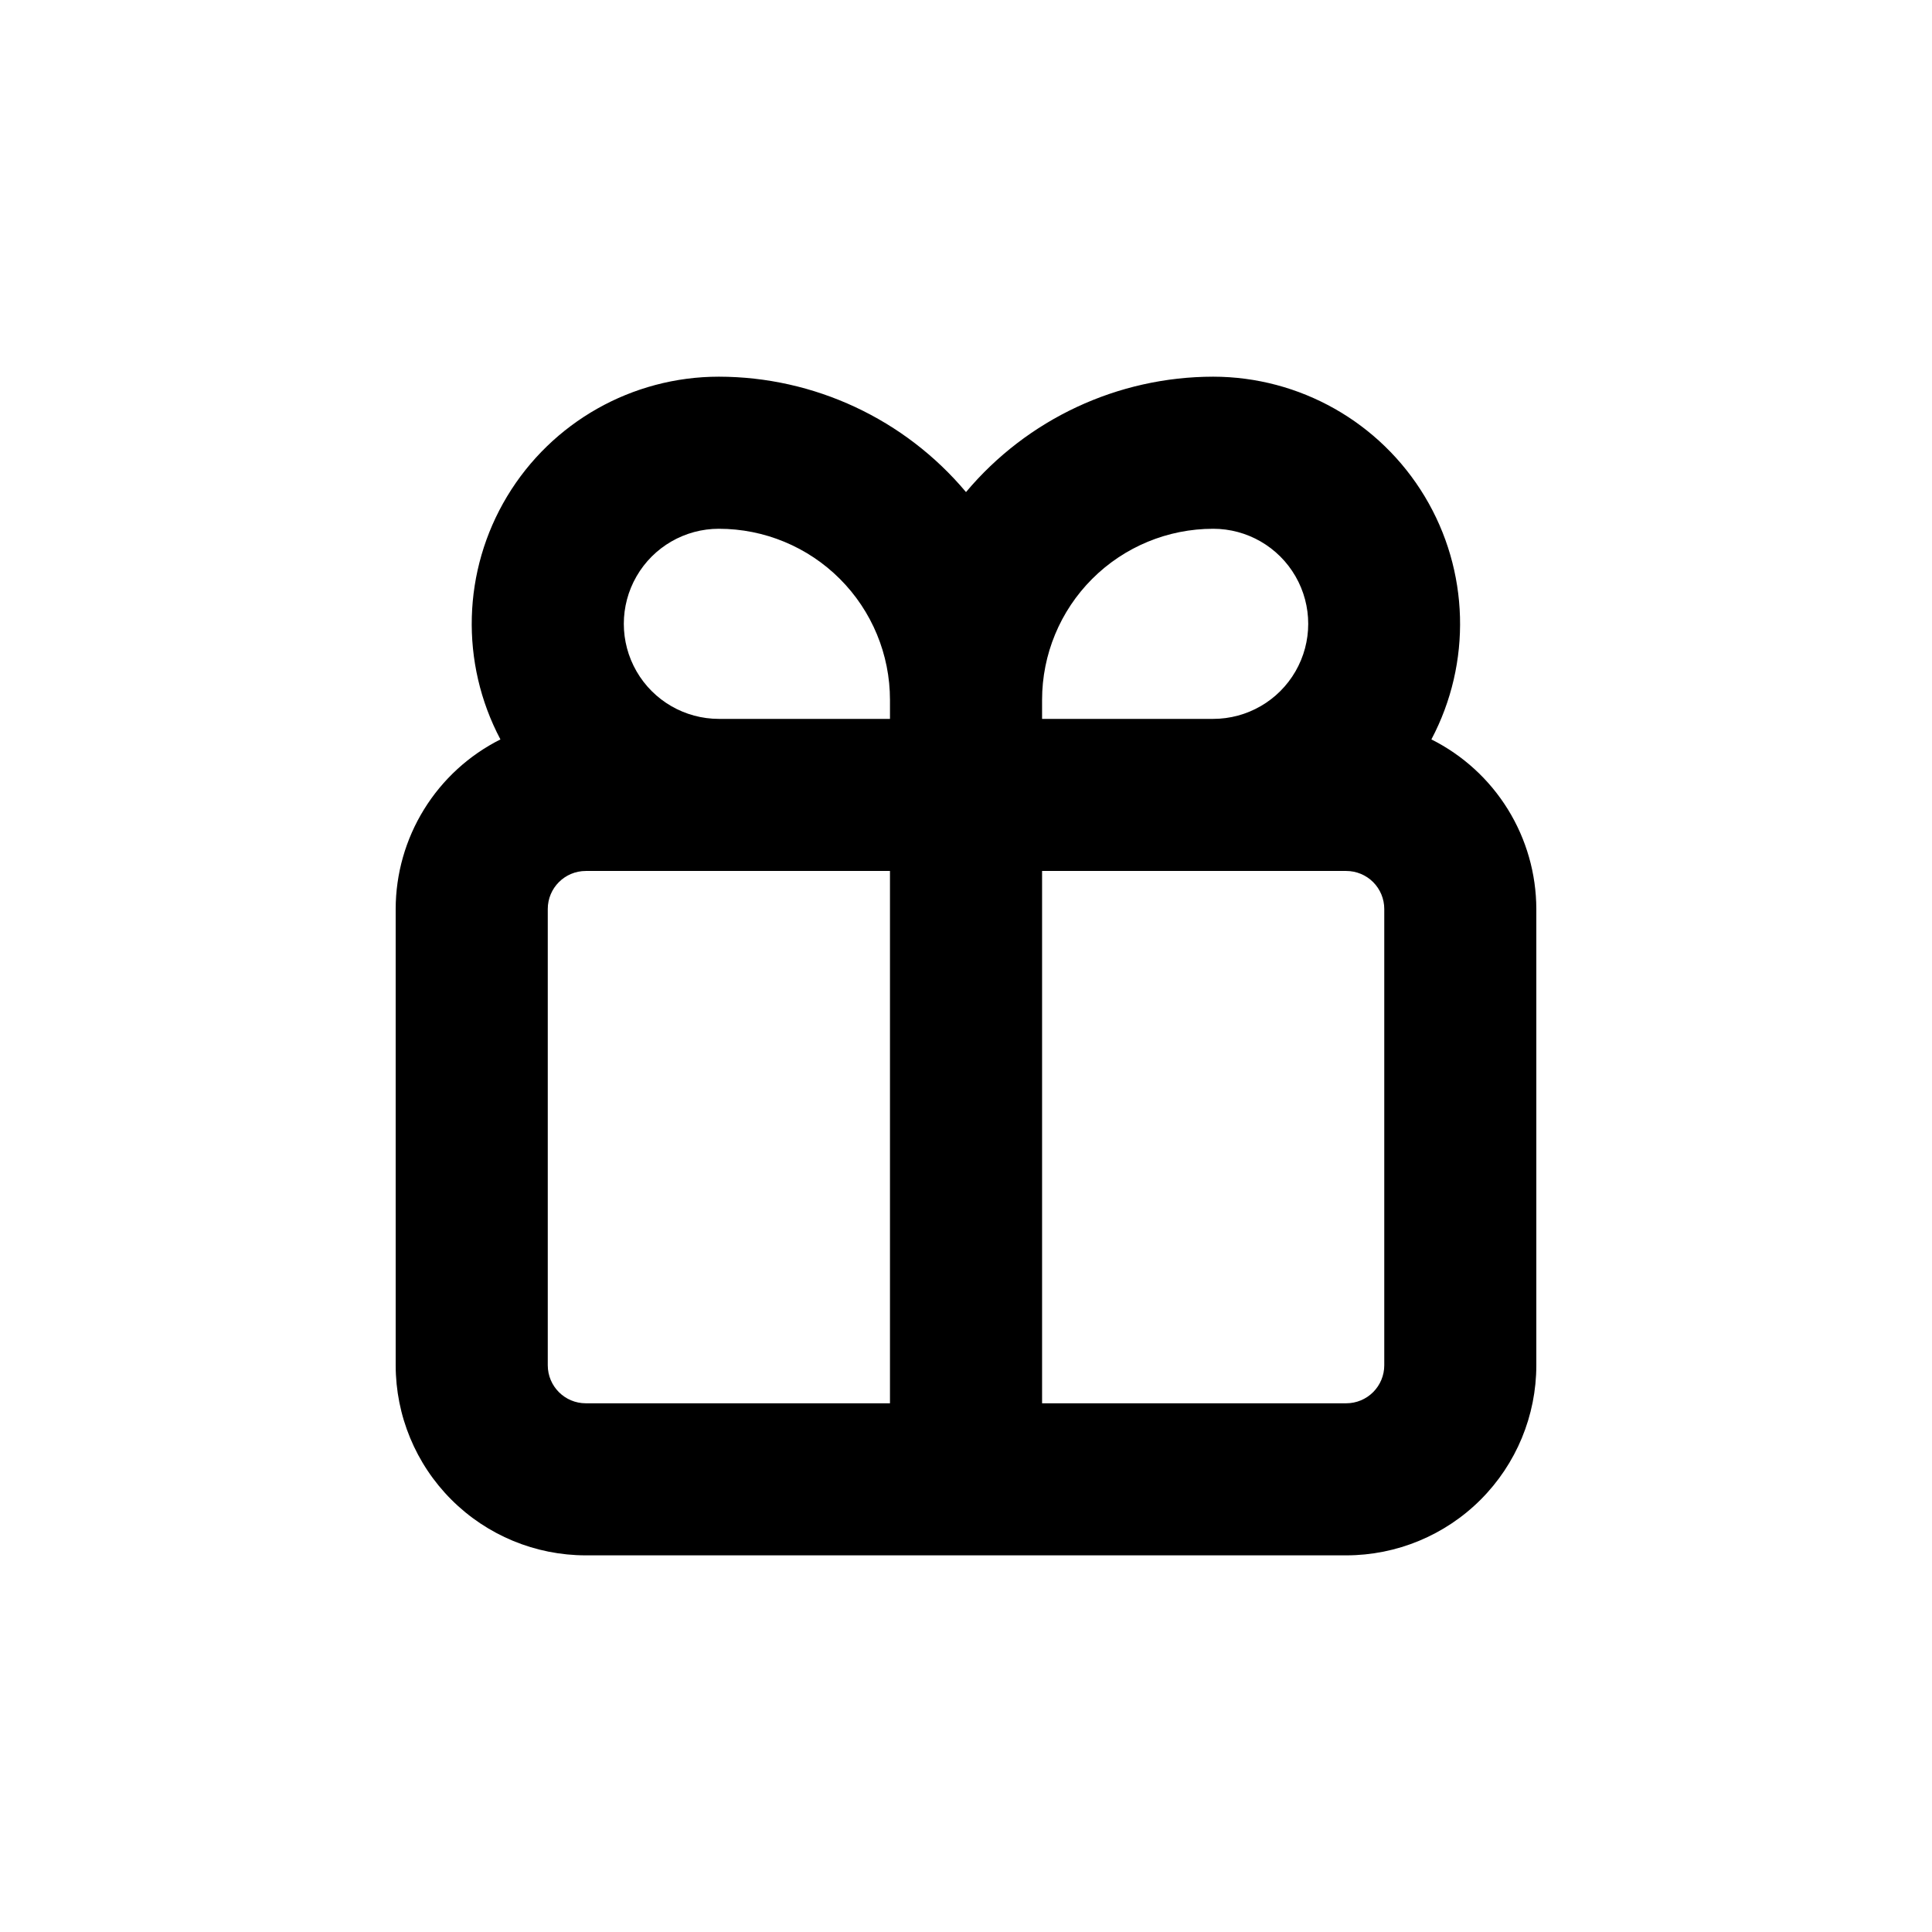 <?xml version="1.0" encoding="UTF-8"?>
<!-- Uploaded to: SVG Find, www.svgrepo.com, Generator: SVG Find Mixer Tools -->
<svg fill="#000000" width="800px" height="800px" version="1.1" viewBox="144 144 512 512" xmlns="http://www.w3.org/2000/svg">
 <path d="m248.86 505.8c0 13.363 5.309 26.18 14.758 35.625 9.445 9.449 22.262 14.758 35.625 14.758h201.52c13.359 0 26.176-5.309 35.625-14.758 9.445-9.445 14.754-22.262 14.754-35.625v-120.91c-0.02-9.328-2.629-18.473-7.539-26.406-4.91-7.938-11.93-14.352-20.27-18.531 10.738-20.293 10.066-44.727-1.77-64.398-11.84-19.672-33.109-31.711-56.07-31.73-25.273 0.031-49.242 11.223-65.492 30.582-16.25-19.359-40.223-30.551-65.496-30.582-22.969 0.004-44.258 12.035-56.105 31.707-11.848 19.676-12.523 44.121-1.781 64.422-8.336 4.188-15.344 10.605-20.242 18.539-4.902 7.934-7.504 17.074-7.519 26.398zm40.305 0v-120.91c0-5.562 4.512-10.074 10.078-10.074h80.609v141.07h-80.609c-5.566 0-10.078-4.512-10.078-10.078m221.68 0c0 2.676-1.062 5.238-2.949 7.125-1.891 1.891-4.453 2.953-7.125 2.953h-80.609v-141.07h80.609c2.672 0 5.234 1.062 7.125 2.949 1.887 1.891 2.949 4.453 2.949 7.125zm-45.344-221.68c9 0 17.316 4.801 21.816 12.598 4.5 7.793 4.5 17.395 0 25.188-4.5 7.797-12.816 12.598-21.816 12.598h-45.34v-5.039c0-12.023 4.777-23.559 13.277-32.062 8.504-8.504 20.039-13.281 32.062-13.281m-130.99 0c12.023 0 23.559 4.777 32.062 13.281s13.281 20.039 13.281 32.062v5.039h-45.344c-9 0-17.316-4.801-21.816-12.598-4.5-7.793-4.5-17.395 0-25.188 4.5-7.797 12.816-12.598 21.816-12.598"/>
</svg>